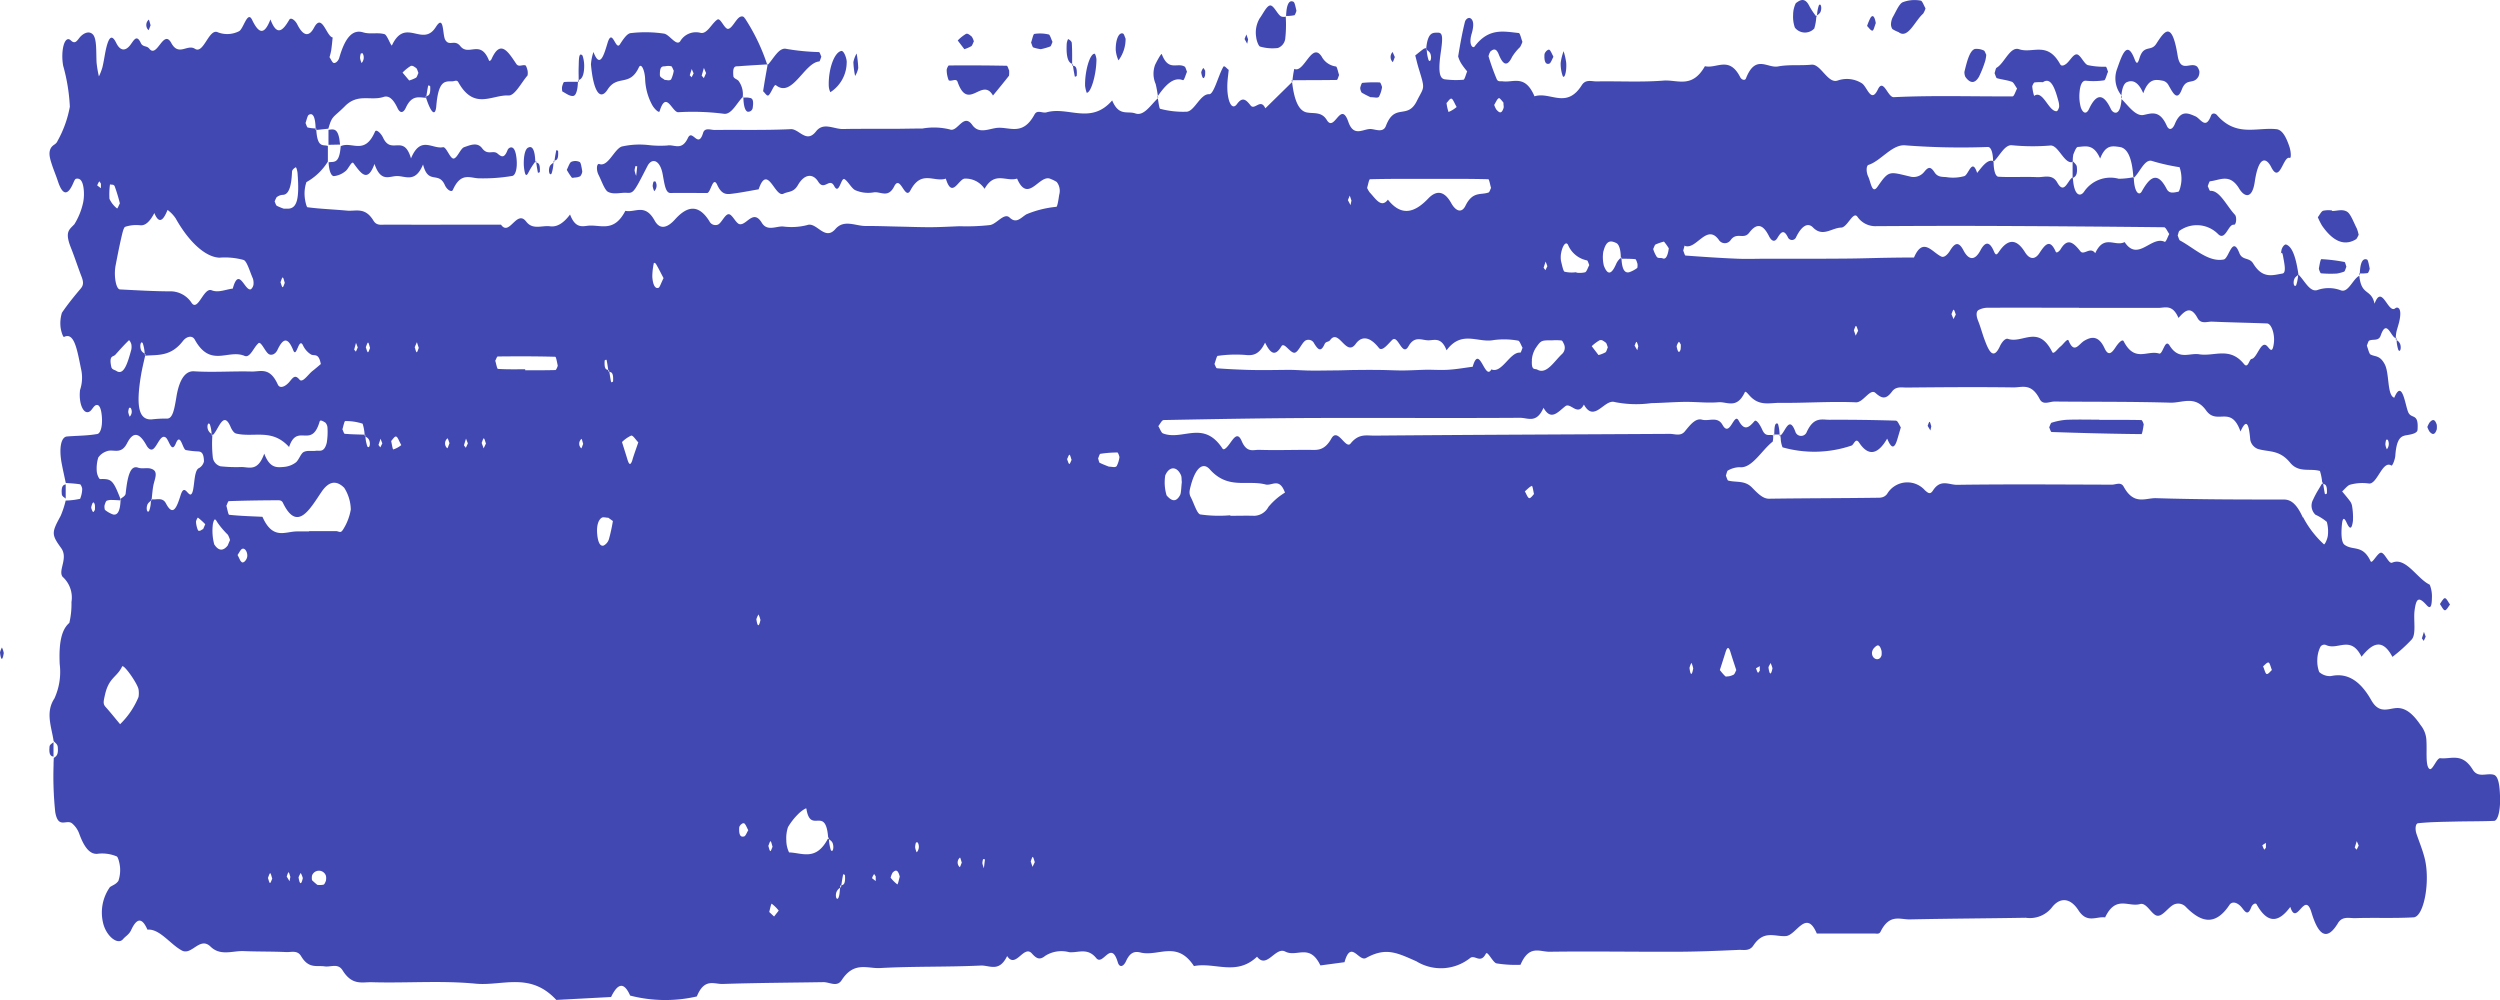 <?xml version="1.0" encoding="UTF-8"?>
<svg xmlns="http://www.w3.org/2000/svg" xmlns:xlink="http://www.w3.org/1999/xlink" width="100" height="40" viewBox="0 0 100 40">
  <defs>
    <clipPath id="clip-path">
      <rect id="Rectangle_136" data-name="Rectangle 136" width="100" height="40" fill="#4148b2"></rect>
    </clipPath>
  </defs>
  <g id="Group_113" data-name="Group 113" clip-path="url(#clip-path)">
    <path id="Path_10609" data-name="Path 10609" d="M328.917,31.561l.015-.042c-.007,0-.013-.006-.019-.007,0,.024,0,.048,0,.072l.008-.023" transform="translate(-233.08 -18.006)" fill="#4148b2"></path>
    <path id="Path_10610" data-name="Path 10610" d="M158.912,8.994c0,.021.009.049.013.074l.013-.013Z" transform="translate(-112.612 -5.139)" fill="#4148b2"></path>
    <path id="Path_10611" data-name="Path 10611" d="M291.216,9.049l.021.022c0-.03.006-.056.007-.088Z" transform="translate(-206.369 -5.133)" fill="#4148b2"></path>
    <path id="Path_10612" data-name="Path 10612" d="M328.909,31.68Z" transform="translate(-233.08 -18.102)" fill="#4148b2"></path>
    <path id="Path_10613" data-name="Path 10613" d="M323.883,25.516c0,.03.007.049.01.077,0,0,.01-.007.015-.009Z" transform="translate(-229.518 -14.58)" fill="#4148b2"></path>
    <path id="Path_10614" data-name="Path 10614" d="M177.357,7.539l-.022-.058c0,.029.009.049.012.078l.013-.012,0-.007" transform="translate(-125.668 -4.275)" fill="#4148b2"></path>
    <path id="Path_10615" data-name="Path 10615" d="M104.563,31.9c-.281-.074-.621.143-.832-.2-.428-.7-.866-.411-1.3-.46-.143-.016-.312.513-.432.429-.169-.118-.095-.722-.122-1.12a1.033,1.033,0,0,0-.231-.63c-.286-.424-.568-.675-.908-.686s-.732.282-1.066-.312c-.491-.87-1.035-1.092-1.614-.966a.633.633,0,0,1-.47-.163,1.263,1.263,0,0,1-.075-.511,1.2,1.2,0,0,1,.118-.485.182.182,0,0,1,.235-.081c.469.223.979-.409,1.416.466.412-.517.824-.771,1.235.006a6.114,6.114,0,0,0,.775-.7c.184-.22.06-.78.112-1.164.064-.473.158-.566.478-.208.163.183.209.044.215-.3a1.263,1.263,0,0,0-.088-.516c-.505-.234-.952-1.12-1.505-.879-.133.058-.289-.389-.436-.4s-.362.474-.425.34c-.318-.677-.7-.406-1.04-.656-.14-.1-.136-.486-.108-.794s.094-.3.186-.1c.085.184.2.386.257-.067a2.717,2.717,0,0,0-.036-.594.443.443,0,0,0-.089-.2c-.1-.135-.205-.255-.308-.381.11-.094.218-.246.33-.271a1.826,1.826,0,0,1,.73-.046c.34.063.551-.949.91-.717.04.026.147-.238.158-.4.049-.683.226-.778.442-.813.157-.026.435-.067.446-.213.054-.718-.258-.4-.382-.732s-.238-1.3-.548-.555c-.294-.092-.187-.972-.382-1.339s-.376-.291-.568-.39c-.056-.029-.1-.232-.147-.355.031-.069.059-.184.094-.2.156-.074.376.032.458-.2.243-.705.409.067.605.1a1.548,1.548,0,0,1,.022-.232c.039-.177.1-.325.133-.507.1-.527-.117-.505-.168-.46-.294.26-.536-1-.836-.177-.135-.616-.528-.3-.609-1.117-.253.115-.442.7-.743.58a1.363,1.363,0,0,0-.938-.009c-.3.093-.508-.378-.754-.621-.089-.611-.225-1.108-.491-1.2-.061-.021-.166.1-.189.232-.068.387,0-.141.067.248.047.271.139.652-.028.68-.393.066-.794.22-1.168-.4-.158-.262-.435-.111-.556-.423-.279-.718-.414.221-.624.261-.614.117-1.172-.45-1.75-.761-.035-.018-.062-.133-.092-.2.023-.064.043-.174.07-.186a1.191,1.191,0,0,1,1.538.121c.3.317.414-.4.64-.365.1.014.124-.314.041-.4-.325-.343-.609-.983-.987-.955-.031,0-.064-.123-.1-.189.031-.067.061-.191.093-.194.392-.039.786-.333,1.164.291.212.35.521.431.623-.262.154-1.048.455-1,.663-.59.344.682.477-.477.737-.373.063.025.057-.244-.017-.462-.14-.411-.293-.665-.517-.688-.795-.083-1.607.324-2.377-.564-.067-.078-.194-.092-.235.017-.221.595-.416.119-.637.028-.263-.108-.566-.276-.807.3-.1.251-.242.276-.329.079-.281-.633-.607-.494-.923-.429s-.6-.35-.885-.637c-.02.3-.087.513-.207.544-.072.018-.167-.031-.222-.148-.3-.632-.578-.623-.874.007-.1.212-.235.181-.325-.062A1.667,1.667,0,0,1,88,4.627c.024-.333.114-.5.256-.486a2.935,2.935,0,0,0,.73-.016c.054-.009.1-.224.156-.344-.03-.071-.06-.2-.091-.2a3.03,3.03,0,0,1-.722-.065c-.151-.055-.29-.417-.436-.429s-.282.271-.428.381c-.075.057-.185.111-.239.012-.515-.936-1.1-.411-1.646-.6-.358-.122-.591.576-.9.744-.03.016-.052.141-.077.215.031.069.06.189.093.2.2.059.4.072.6.145.073.027.138.177.207.27-.06.109-.12.313-.18.313-1.584.009-3.169-.045-4.752.032-.242.012-.413-.78-.638-.306-.274.576-.428-.123-.642-.251a1.121,1.121,0,0,0-.967-.108c-.391.138-.674-.672-1.044-.635-.447.045-.9-.012-1.34.071-.429.079-.9-.5-1.283.481-.037.095-.172.058-.226-.047-.442-.871-.942-.332-1.414-.444-.515.908-1.1.533-1.654.576-.893.07-1.787.017-2.681.033-.2,0-.436-.094-.589.148-.613.976-1.266.246-1.893.448-.379-.889-.841-.538-1.276-.6-.08-.011-.181.029-.233-.082a9.116,9.116,0,0,1-.33-.921.633.633,0,0,1,.073-.188c.116-.1.23-.151.334.109.164.41.333.526.533.11a1.981,1.981,0,0,1,.323-.4,1.224,1.224,0,0,0,.093-.207c-.048-.123-.095-.348-.145-.353-.6-.061-1.2-.22-1.769.54-.065.087-.252-.057-.116-.515.082-.275.1-.544-.061-.62-.067-.031-.18.031-.211.156-.107.429-.191.9-.269,1.374a1.117,1.117,0,0,0,.152.327,2.87,2.87,0,0,0,.209.272c-.05.117-.1.33-.15.335a3.5,3.5,0,0,1-.731-.015c-.237-.023-.283-.337-.172-1.1.089-.613.066-.772-.118-.768s-.4-.046-.466.619a.238.238,0,0,0-.108.031c-.111.08-.221.173-.332.261.045.17.085.348.134.507.273.889.225.719-.071,1.316-.379.765-.88.058-1.235.992-.106.279-.383.152-.581.13-.314-.036-.7.357-.924-.291-.308-.882-.553.439-.86-.07-.212-.35-.535-.247-.81-.306-.305-.066-.494-.465-.579-1.214L55.434,5.245c-.193-.421-.428.1-.594-.119-.2-.258-.335-.334-.542-.05-.223.306-.419-.2-.381-.855.01-.174.034-.343.052-.514-.075-.045-.176-.2-.219-.118-.2.353-.379,1.1-.561,1.091-.349-.021-.583.667-.892.7a3.575,3.575,0,0,1-1.07-.116c-.036-.007-.064-.244-.094-.42-.291.273-.559.726-.9.605-.315-.113-.655.132-.926-.52-.854.985-1.754.228-2.628.477-.161.046-.367-.121-.479.087-.484.894-1.019.466-1.532.538-.322.045-.7.24-.956-.119-.356-.5-.588.306-.9.177a2.651,2.651,0,0,0-1.094-.036c-.365,0-.731.009-1.1.012l-.975,0c-.365,0-.73,0-1.1.008s-.785-.287-1.081.094c-.388.5-.677-.105-1.01-.089-1.015.05-2.03.021-3.045.033-.159,0-.395-.107-.462.115-.2.666-.427-.181-.609.206-.25.531-.547.246-.823.3a4.036,4.036,0,0,1-.73-.015,3.22,3.22,0,0,0-1.095.057c-.3.108-.545.822-.892.7-.113-.04-.133.236-.035.43.125.246.245.617.385.685.236.114.485.022.729.035.288.015.288.013.84-1.065.182-.354.506-.249.611.317.075.408.115.759.315.756.487-.007.975,0,1.462,0,.15,0,.231-.711.408-.321s.373.376.573.352c.361-.043.722-.117,1.082-.178.357-1.06.654.353.995.174.195-.1.4-.035.58-.351.254-.437.593-.476.811-.126.238.38.45-.187.637.173.2.375.27-.362.412-.277s.288.384.439.445a1.285,1.285,0,0,0,.722.085c.277-.051.58.251.827-.242s.424.584.65.159c.441-.832.943-.31,1.414-.468.248.819.5.029.75,0a.906.906,0,0,1,.8.408c.407-.723.866-.27,1.3-.41.448,1.039.9-.219,1.352.019a1.29,1.29,0,0,1,.233.116.573.573,0,0,1,.1.514c-.027.178-.068.468-.113.481a4.079,4.079,0,0,0-1.2.3c-.233.145-.4.386-.671.129-.218-.207-.516.258-.781.3a8.441,8.441,0,0,1-1.218.047C42.81,9.976,42.4,10,42,10s-.812-.016-1.218-.024c-.446-.009-.893-.027-1.339-.024-.406,0-.862-.274-1.205.12-.431.5-.753-.3-1.133-.156a2.533,2.533,0,0,1-.973.054c-.284-.007-.628.2-.839-.145-.344-.566-.6.1-.885.055-.15-.021-.294-.4-.441-.4s-.277.339-.424.414a.269.269,0,0,1-.348-.134c-.46-.733-.922-.575-1.38-.065-.278.309-.59.441-.811.037-.386-.7-.781-.3-1.17-.387-.469.907-1.012.528-1.528.6-.243.033-.49.062-.684-.453-.25.336-.513.511-.8.472-.322-.045-.689.157-.954-.188-.382-.5-.671.611-1.008.122-1.543,0-3.086.005-4.628,0-.159,0-.349.046-.471-.156-.341-.564-.705-.371-1.063-.405-.526-.05-1.052-.066-1.578-.135-.044-.006-.109-.3-.116-.468a1.422,1.422,0,0,1,.073-.537,2.374,2.374,0,0,0,.858-.822l0-.625c-.184-.066-.416.1-.463-.635l-.027,0c0-.026,0-.042,0-.066a1.584,1.584,0,0,1-.316-.036c-.031-.009-.059-.117-.088-.18.041-.112.077-.293.126-.324.174-.11.267.094.278.54l.026,0c0,.024,0,.039.006.062l.478-.052c.151-.538.186-.422.663-.9.517-.525,1.032-.2,1.543-.369.214-.07.392.088.559.444.1.215.23.21.332-.01.245-.532.53-.41.81-.4.208.637.375.752.41.33.086-1.046.356-.985.639-.989.081,0,.184-.07.24.032.633,1.141,1.34.5,2.01.534.252.014.508-.51.761-.8a.557.557,0,0,0,0-.2c-.022-.086-.057-.2-.09-.206-.121-.033-.266.082-.36-.057-.325-.483-.634-1-.991-.192-.024.053-.084.094-.1.06-.345-.869-.811-.153-1.149-.58-.226-.285-.436.024-.6-.246-.121-.2-.038-1.053-.381-.514-.527.83-1.212-.416-1.752.728-.031.067-.191-.417-.3-.446-.281-.078-.57.015-.851-.071-.4-.122-.71.157-.955,1.008-.04.139-.14.219-.211.218S18.061,3.282,18,3.2a2.536,2.536,0,0,0,.067-.267c.025-.169.041-.348.06-.522-.253-.042-.423-1-.744-.394-.214.405-.449.317-.671-.127-.082-.165-.255-.3-.32-.189-.264.454-.5.67-.754-.012-.242.624-.458.591-.732.021-.19-.4-.348.377-.529.453a1.037,1.037,0,0,1-.848.039c-.358-.162-.561.888-.911.662-.31-.2-.649.315-.946-.231-.319-.585-.565.626-.88.227-.1-.132-.257-.053-.339-.228-.164-.348-.267-.128-.413.069-.183.248-.4.279-.572-.073s-.286-.232-.388.161c-.066.255-.1.561-.166.825a2.321,2.321,0,0,1-.138.355,4.475,4.475,0,0,1-.093-.555C8.661,3,8.7,2.453,8.531,2.286c-.134-.135-.321-.071-.464.062s-.216.372-.411.183c-.249-.242-.418.4-.309,1.012a7.322,7.322,0,0,1,.267,1.636,4.419,4.419,0,0,1-.491,1.369c-.054.129-.147.142-.22.222-.17.187-.094.453-.021.683.078.246.171.457.251.7.2.61.409.577.626.063.029-.068.067-.146.1-.153.122-.025.249.015.3.35a1.787,1.787,0,0,1-.013.6,2.757,2.757,0,0,1-.351.869c-.208.221-.394.3-.137.943.147.368.279.777.423,1.15.088.227.079.348-.033.481-.254.3-.508.61-.751.966a1.443,1.443,0,0,0-.057.555c.015.165.1.432.143.413.429-.218.535.6.695,1.356a1.548,1.548,0,0,1-.056.765c-.067.573.161,1.038.406.845.075-.059.142-.2.217-.232.135-.063.224.1.251.472.028.394-.065.654-.181.675-.4.073-.811.067-1.216.1-.241.022-.327.474-.209,1.091.05.261.107.513.161.768.191.015.382.023.573.055.031.006.089.149.084.19a1.077,1.077,0,0,1-.084.39,3.07,3.07,0,0,1-.577.069,3.733,3.733,0,0,1-.2.611c-.36.662-.38.74.016,1.285.3.408-.129.891.059,1.152a1.114,1.114,0,0,1,.357,1.011,3.292,3.292,0,0,1-.086.836c-.321.27-.422.818-.385,1.644a2.559,2.559,0,0,1-.209,1.373c-.371.559-.119,1.133-.034,1.709.063.071.153.121.165.23.036.338-.071.382-.16.445,0,.094-.009.189-.007.282A13.819,13.819,0,0,0,7.03,33.4c.12.674.438.282.663.439A.98.98,0,0,1,8,34.29c.213.572.452.823.759.769a1.51,1.51,0,0,1,.729.109c.053.018.122.273.134.442a1.352,1.352,0,0,1-.066.537c-.1.143-.225.17-.339.249a1.763,1.763,0,0,0-.278,1.413c.113.531.583.924.8.672.109-.13.24-.18.329-.371.223-.479.431-.512.649-.012.489-.048.919.595,1.385.838.391.2.713-.578,1.14-.159.4.389.881.16,1.327.179.569.024,1.138.012,1.706.039.2.009.44-.087.59.165.306.514.623.359.94.407.243.037.535-.138.718.158.385.623.785.464,1.18.476,1.381.041,2.764-.075,4.144.058,1.076.1,2.178-.483,3.225.65l2.191-.117c.249-.514.5-.65.763-.057a5.626,5.626,0,0,0,2.667.035c.308-.753.69-.484,1.046-.5,1.341-.044,2.681-.05,4.022-.072.244,0,.538.208.722-.074.5-.772,1.027-.462,1.541-.49,1.341-.074,2.682-.036,4.023-.1.354-.018.735.288,1.059-.38.342.531.667-.471.992-.1.189.214.319.266.533.09A1.209,1.209,0,0,1,47.591,39c.359.03.728-.193,1.077.234.276.339.588-.749.864.17.066.221.224.186.331-.05.17-.375.371-.393.576-.342.713.178,1.458-.5,2.139.543.841-.166,1.7.411,2.524-.376.388.51.735-.41,1.126-.205.464.243.977-.346,1.408.555L58.6,39.4c.257-.921.568-.007.861-.168.79-.435,1.216-.221,2.012.131a1.876,1.876,0,0,0,2.147-.126c.194-.161.415.249.634-.177.067-.131.276.351.425.387a4.846,4.846,0,0,0,.961.057c.346-.816.77-.517,1.165-.522,1.665-.024,3.331.006,5,0,.853,0,1.707-.036,2.56-.074.2-.009.432.063.59-.176.425-.641.873-.339,1.308-.378.409-.038.81-1.1,1.229-.1.772,0,1.544,0,2.316,0,.079,0,.18.034.234-.075.36-.727.776-.483,1.174-.491,1.544-.033,3.087-.039,4.631-.066a1.122,1.122,0,0,0,1.061-.428c.311-.391.72-.382,1.051.131.348.538.71.234,1.066.283.429-.9.933-.4,1.4-.534.261-.072.459.433.683.467s.45-.355.682-.454a.42.42,0,0,1,.473.111c.586.591,1.153.781,1.734-.087.116-.174.326-.085.464.067s.257.426.409.024c.045-.119.172-.193.216-.114.444.8.89.72,1.346.1.251.816.574-.684.846.219.287.955.629,1.145,1.061.43.181-.3.469-.187.709-.2.772-.024,1.544.012,2.315-.031.418-.024.677-1.459.441-2.374-.09-.351-.214-.642-.322-.959-.066-.192-.047-.421.064-.432.485-.051.971-.054,1.457-.066.527-.013,1.054-.007,1.581-.028.152-.006.253-.419.239-.928-.012-.442-.054-.864-.256-.917m-4.3-13.4c.024,0,.055-.016.071.016a.345.345,0,0,1-.043.366.552.552,0,0,1-.06-.2.8.8,0,0,1,.032-.184m-70-10.553a1.1,1.1,0,0,1-.062-.207.266.266,0,0,1,.009-.085c.007-.032.016-.066.022-.1l.073.009q-.021.19-.042.38M21.948,4.34c.006-.025.079.007.08.028.02.352-.067.369-.153.391,0,.022-.008.043-.011.065l-.022-.056.033-.009c.022-.142.043-.287.072-.42m-.7-.787c.071-.031.151.033.224.086.033.024.058.126.086.192-.031.065-.058.163-.093.188a1.262,1.262,0,0,1-.277.113l-.265-.315a1.642,1.642,0,0,1,.325-.264m-1.994-.5c.027,0,.061-.028.079.005a.33.33,0,0,1-.044.372c-.01.012-.054-.118-.067-.2a.732.732,0,0,1,.032-.178M8.853,8.438,8.709,8.33a.587.587,0,0,1,.078-.156c.018-.015.046.052.07.082,0,.06,0,.121,0,.182M19.06,14.627l.071.183-.047.105-.029.063-.068-.08.073-.272M15.9,8.79a.427.427,0,0,1,.226-.084c.237,0,.351-.313.375-.927,0-.076.1-.153.151-.175.019-.008.063.14.07.231.08,1.028-.02,1.407-.371,1.424-.039,0-.079,0-.179,0a2.082,2.082,0,0,1-.281-.116c-.032-.018-.058-.114-.086-.174.031-.062.06-.156.095-.18m.312,3.439c-.03.062-.061.179-.089.172s-.056-.128-.084-.2c.03-.068.062-.193.091-.189s.055.139.082.216M15.155,14.64c.112-.091.274.358.424.44.106.058.257,0,.337-.167.225-.476.413-.537.634.011.135.335.216-.544.389-.2a.844.844,0,0,0,.319.366c.141.076.309-.081.395.384-.11.092-.219.188-.33.274-.178.138-.4.5-.526.346-.181-.219-.263-.069-.407.1s-.371.286-.457.1c-.324-.717-.69-.512-1.045-.521-.769-.02-1.538.04-2.306-.009-.324-.021-.578.279-.7.991-.09.545-.154.921-.4.9a4.812,4.812,0,0,0-.607.034c-.5.017-.626-.511-.412-1.787.045-.265.107-.51.163-.761h-.008c0-.025-.007-.053-.01-.079-.061-.048-.13-.08-.159-.188-.046-.169.017-.343.083-.23a1.588,1.588,0,0,1,.076.418.321.321,0,0,1,.03.024c0,.018-.008.036-.012.054.512-.042,1.027.041,1.512-.589.133-.174.367-.247.473-.054.63,1.142,1.334.37,1.993.651.22.094.367-.351.548-.5M9.826,9.985a1.423,1.423,0,0,1,.606-.062c.214.021.394-.167.562-.489.182.444.351.318.528-.125a1.381,1.381,0,0,1,.321.332c.53.947,1.193,1.555,1.753,1.578a2.824,2.824,0,0,1,.971.092c.135.054.251.479.371.749a.6.6,0,0,1,.021.238.306.306,0,0,1-.1.183c-.242.109-.479-.95-.728-.025-.283.032-.572.177-.846.067-.315-.126-.539.84-.791.519a1.014,1.014,0,0,0-.808-.476c-.689,0-1.378-.042-2.068-.077-.158-.008-.253-.546-.174-.958.072-.373.144-.747.226-1.1.039-.171.094-.42.152-.44m.161,7.235c.025,0,.056-.015.073.017a.285.285,0,0,1-.045.333c-.01.011-.05-.11-.062-.185a.7.7,0,0,1,.034-.165m-.5-1.471c-.073-.054-.186-.049-.212-.173-.1-.47.079-.386.161-.479.179-.2.358-.4.54-.576.024-.023.074.074.1.147a.589.589,0,0,1,0,.224c-.144.529-.295,1.039-.589.857M9.222,8.288c.064.022.147-.014.187.079a6.67,6.67,0,0,1,.206.68c-.052.095-.094.224-.117.2a1.053,1.053,0,0,1-.3-.381,2.971,2.971,0,0,1,.022-.582M8.617,21.309c-.025.03-.057.1-.076.083a.452.452,0,0,1-.074-.183c.05-.226.106-.26.148-.1a1.079,1.079,0,0,1,0,.2m1.746,7.483a3.233,3.233,0,0,1-.737,1.088c-.228-.273-.4-.49-.583-.693-.106-.12-.082-.213-.025-.47.157-.713.475-.7.688-1.144.056-.118.61.668.657.911a.954.954,0,0,1,0,.309m2.083-8.1c-.129.01-.256-.433-.4.03-.157.5-.305.865-.587.324-.135-.258-.376-.133-.573-.164l0,.036a.239.239,0,0,1-.022.019c0,.025-.007.048-.01.074a1.1,1.1,0,0,1-.065.332c-.069.107-.127-.053-.083-.21.03-.109.1-.142.158-.2,0-.018,0-.038.007-.055.006,0,.012,0,.018,0,.02-.183.034-.374.066-.542.043-.232.194-.521-.006-.639s-.406-.01-.606-.08c-.312-.109-.421.351-.494,1.03-.012.114-.131.149-.2.221l.021.058-.026,0c-.018.48-.144.6-.3.564a1.132,1.132,0,0,1-.327-.186A.479.479,0,0,1,9,21.133c.023-.079.055-.175.088-.191a.525.525,0,0,1,.23-.03c.108,0,.215.01.323.016,0-.02,0-.032,0-.053-.3-.77-.362-.813-.815-.8-.047,0-.128-.186-.135-.308a1.5,1.5,0,0,1,.059-.552.661.661,0,0,1,.335-.251c.274-.111.569.164.822-.33.267-.522.522-.363.776.1.061.11.151.18.223.158.194-.058.329-.653.55-.474.133.108.227.651.4.225.186-.447.265.243.4.272a3.4,3.4,0,0,0,.485.054c.113.007.231.036.238.4a.417.417,0,0,1-.2.267c-.248.1-.147,1.043-.346,1.059m.51,1.382c-.034.013-.07.038-.1.055a.1.1,0,0,1-.1,0,.988.988,0,0,1-.083-.356c0-.026.059-.172.08-.157a2.631,2.631,0,0,1,.29.262l-.083.192m.348-3.723c0-.024-.007-.052-.01-.079a.354.354,0,0,1-.151-.186c-.044-.151.014-.306.082-.195a1.393,1.393,0,0,1,.068.38c.01.009.02.015.03.025s0,.024,0,.035c.239-.178.428-1.054.732-.337.057.134.14.241.215.26.708.174,1.436-.221,2.122.54.327-.986.9.1,1.223-1.021.025-.089.151,0,.226.042a.319.319,0,0,1,.087.2,2.7,2.7,0,0,1-.029.611c-.107.41-.286.295-.442.319s-.327-.03-.484.051c-.111.057-.2.335-.314.417a.913.913,0,0,1-.465.176c-.282.025-.571.068-.795-.532-.254.719-.584.546-.9.537a5.917,5.917,0,0,1-.849-.029.427.427,0,0,1-.306-.335,4.931,4.931,0,0,1-.02-.9c-.006.005-.013.015-.019.018m.621,4.4c-.168.2-.348.218-.528-.061a2.111,2.111,0,0,1-.051-.828c.058-.23.091-.2.183-.042a3.37,3.37,0,0,0,.415.488,1.014,1.014,0,0,1,.085.21l-.1.233m.772.493c-.046.113-.131.188-.192.165a.246.246,0,0,1-.091-.117c-.029-.057-.058-.123-.088-.175h0c.062-.086.121-.221.186-.247.137-.055.251.213.185.374m.926,12.99c-.029,0-.055-.129-.082-.2.031-.068.063-.193.092-.188s.054.14.081.218c-.031.061-.062.175-.091.17m.781-.07-.112-.187c.025-.061.052-.171.076-.168s.047.117.071.182c-.011.058-.023.115-.034.173m.361-.155a.881.881,0,0,1,.089-.175,1.305,1.305,0,0,1,.082.205c-.061.282-.125.271-.171-.03m1.1.123c-.027.074-.063.16-.1.171a.808.808,0,0,1-.248.008,2.577,2.577,0,0,1-.214-.188.563.563,0,0,1,0-.182.294.294,0,0,1,.558.009.462.462,0,0,1,0,.182m.646-13.987c-.056.1-.157.016-.238.016H17.184v.012H16.7c-.472,0-.966.356-1.382-.585-.443-.021-.887-.033-1.33-.08-.039,0-.075-.235-.113-.36.032-.065.064-.186.1-.187q.967-.032,1.933-.034c.077,0,.175-.009.228.1.568,1.177,1.062.28,1.541-.43.31-.46.612-.465.912-.169a1.68,1.68,0,0,1,.263.867,2.167,2.167,0,0,1-.339.849m1-3.374a1.44,1.44,0,0,1-.076-.4c-.008-.007-.018-.012-.026-.02s0-.032-.006-.047c-.265-.009-.53-.012-.795-.035-.032,0-.062-.117-.094-.18.038-.116.076-.33.115-.33a2.191,2.191,0,0,1,.693.105,1.7,1.7,0,0,1,.08.44h.023c0,.02.006.044.009.066.06.048.128.077.162.183.047.151-.011.321-.085.22M19.534,15c-.03-.008-.055-.13-.082-.2.03-.066.062-.189.091-.183s.054.138.08.215c-.03.062-.061.179-.089.171m.5,3.807-.075-.1.082-.248.072.185-.08.161m.518.08c-.027,0-.057-.218-.085-.336.066-.065.134-.194.2-.177s.115.182.206.341a1.019,1.019,0,0,1-.317.173M21.486,15c-.029-.009-.052-.131-.077-.2l.087-.2.075.23c-.028.062-.059.18-.084.172m1.222,3.839a.258.258,0,0,1,.008-.393c.018-.015.055.122.084.19-.035.081-.076.221-.091.2m.744-.013-.077-.1.083-.269.075.193-.082.174m.712.024-.079-.218c.029-.066.061-.189.088-.182s.056.132.084.206l-.093.194m2.876-3.133c-.4.012-.808.008-1.212.008v-.039c-.364,0-.728.009-1.091-.015-.037,0-.072-.213-.108-.327.034-.059.067-.17.1-.17.768-.008,1.536-.009,2.3.012.034,0,.072.223.1.356,0,.016-.059.174-.091.175m1.03,3.13a.249.249,0,0,1,.01-.376c.014-.011.045.13.068.2-.027.062-.065.191-.078.175m1.113,3.619a.439.439,0,0,1-.205.267c-.124.053-.23-.069-.266-.421-.038-.369.043-.587.163-.677.074-.055.159-.01.277-.01l.185.132a7.024,7.024,0,0,1-.154.709m.08-6.278c-.028-.127-.047-.267-.069-.4l-.033-.007c0-.023-.008-.045-.011-.067-.082-.016-.165-.027-.143-.371,0-.022.073-.051.078-.027.027.126.045.263.066.4l.033.007c0,.023.008.044.011.067.084.015.169.03.149.378,0,.021-.075.053-.08.027M30.12,19.3c-.069.222-.131.228-.2,0s-.147-.471-.22-.706a1.313,1.313,0,0,1,.363-.257c.075-.024.184.165.289.269-.078.23-.16.453-.234.692m1.041-6.874c-.127.052-.228-.111-.247-.455a2.744,2.744,0,0,1,.062-.537c0-.016.064,0,.088.044.1.169.19.354.3.561-.105.209-.15.366-.2.387m3.464,21.914a.086.086,0,0,1-.043.032c-.089.021-.214.026-.195-.347,0-.087.125-.2.189-.18a.091.091,0,0,1,.045.036c.044.057.086.167.129.241h0c-.042.066-.082.167-.124.219m.448-8.66a.763.763,0,0,1,.087-.189,1.113,1.113,0,0,1,.076.222c-.059.29-.122.277-.163-.033m.568,8.884c.028.006.053.141.079.22-.03.062-.062.177-.09.172s-.053-.132-.079-.206c.03-.068.062-.192.09-.187m.328,2.771-.188.24-.194-.182c.033-.116.075-.342.1-.329A1.466,1.466,0,0,1,35.969,37.337Zm2.079-2.428a1.671,1.671,0,0,1-.071-.423.285.285,0,0,1-.031-.025c0-.007,0-.012,0-.019-.48.934-1.033.585-1.565.571a1.116,1.116,0,0,1-.11-.481,1.422,1.422,0,0,1,.066-.53,2.584,2.584,0,0,1,.419-.534c.105-.107.311-.249.317-.207.166,1.057.778-.165.873,1.181.008-.015.015-.023.023-.039,0,.026.007.055.01.083.061.051.133.086.159.2.043.18-.024.348-.089.227m.422,1.414c0,.024-.008.047-.012.07a.37.37,0,0,1-.036.031c-.007.062-.013.126-.02.186a.678.678,0,0,1-.047.214c-.068.119-.132-.046-.088-.207a.353.353,0,0,1,.154-.193c0-.032.007-.065.011-.094l.013.032-.013-.032.037-.007c.023-.146.044-.294.073-.432,0-.02.073.01.075.034.023.354-.06.384-.147.4m1.371-.174-.143-.112a.583.583,0,0,1,.078-.157c.018-.015.046.054.07.086,0,.061,0,.122,0,.183m.865.137a1.394,1.394,0,0,1-.269-.269.814.814,0,0,1,.078-.2c.1-.1.207-.166.288.159-.031.1-.073.321-.1.309M41.491,35c-.01.012-.055-.12-.067-.2a.78.78,0,0,1,.035-.189c.027,0,.06-.02.078.015a.34.34,0,0,1-.045.377m1.716.593a.25.25,0,0,1,.01-.379c.016-.012.049.131.074.2-.029.063-.069.195-.084.177m.968.047a1.12,1.12,0,0,1-.062-.2.7.7,0,0,1,.03-.165l.074.009q-.021.176-.042.351m1.945-.049-.073-.221c.028-.064.06-.187.084-.177s.053.134.08.208l-.091.19M47.591,19.47c-.028-.006-.053-.1-.079-.168,0-.007-.005-.015-.008-.021s.016-.036.024-.056a.633.633,0,0,1,.048-.105c.008-.012.015-.018.023-.017.03,0,.057.133.085.207-.032.058-.064.166-.094.159m1.889.094c-.069.062-.153.016-.3.016-.076-.03-.226-.084-.374-.157-.023-.012-.04-.114-.061-.174.03-.064.059-.18.09-.184a4.866,4.866,0,0,1,.682-.053c.029,0,.086.172.082.187a1.07,1.07,0,0,1-.115.366m47.1-7.462c.033-.109.1-.138.164-.192,0-.014,0-.03.006-.044l.011.029a.211.211,0,0,1-.018.015,1.535,1.535,0,0,1-.079.41c-.074.1-.131-.068-.085-.219m-4.623,1.528c.253-.28.483-.511.763.006.14.259.389.134.588.143.73.032,1.461.044,2.191.072.177.007.323.431.272.8-.058.423-.155.225-.264.11-.25-.264-.4.479-.625.509-.1.013-.141.409-.308.2-.57-.7-1.188-.288-1.785-.385-.4-.065-.812.249-1.187-.351-.187-.3-.267.369-.42.321-.471-.148-.972.372-1.416-.49-.057-.111-.228.091-.326.24-.151.231-.289.366-.439.039-.247-.537-.547-.456-.812-.3-.22.128-.4.546-.628-.009-.043-.105-.214.155-.326.241s-.272.332-.328.219c-.555-1.112-1.183-.327-1.771-.527-.1-.035-.239.114-.324.3-.262.565-.443.194-.621-.293-.085-.23-.156-.5-.244-.717s-.09-.389.021-.448a.766.766,0,0,1,.357-.087c1.217-.006,2.435,0,3.652,0v.006c1.055,0,2.11-.005,3.166,0,.279,0,.573-.159.813.4M86.207,4.209a1.807,1.807,0,0,1,.328-.008c.316-.219.481.224.624.765a.7.7,0,0,1,.026.229c-.022.079-.064.164-.1.166-.319.018-.552-.873-.9-.612a1.8,1.8,0,0,1-.075-.379c0-.03.059-.156.094-.162m-6.645,3.3c.506-.161.957-.852,1.5-.78a28.944,28.944,0,0,0,3.278.063c.119,0,.2.207.207.561.006,0,.012,0,.018,0s0,.018,0,.029c.245-.228.448-.7.745-.658a8.567,8.567,0,0,0,1.537.009c.318-.01.55.752.874.661V7.352c0,.006.009.01.014.015a1.242,1.242,0,0,1,.021-.277c.052-.127.119-.3.181-.3.309-.02.629-.14.892.465.222-.573.5-.5.773-.465.3.037.5.386.555,1.208l.018,0c0,.011,0,.016,0,.027.251-.223.445-.8.758-.665a8.1,8.1,0,0,0,1.073.24,1.438,1.438,0,0,1,.074.534c-.008.168-.077.44-.125.448-.157.024-.357.1-.466-.113-.357-.69-.653-.515-.991.093-.118.213-.307.031-.323-.537-.006.005-.012.013-.018.018,0-.015,0-.027,0-.041a3.32,3.32,0,0,1-.582.061,1.271,1.271,0,0,0-1.393.522c-.139.2-.4.184-.443-.551l-.018.011c0-.011,0-.023,0-.034-.193.113-.327.709-.609.2-.2-.354-.533-.2-.807-.213-.515-.024-1.031.013-1.545-.017-.119-.007-.194-.254-.193-.6l-.017.018c0-.018,0-.03,0-.047-.238-.072-.437.228-.642.477-.2-.618-.339.066-.509.127a1.676,1.676,0,0,1-.727.04c-.158-.013-.339.007-.466-.188-.158-.243-.251-.226-.416-.02a.544.544,0,0,1-.587.18c-.81-.188-.82-.252-1.276.409-.224.325-.268-.175-.375-.4-.089-.187-.082-.441.012-.471m-7.338,3.244c.454.157.872-.912,1.351-.242a.282.282,0,0,0,.477,0c.246-.328.519,0,.737-.287.29-.385.541-.364.789.132.113.225.237.247.337.081.147-.245.256-.358.418-.039a.177.177,0,0,0,.326.016c.212-.441.464-.624.683-.4.39.4.75.013,1.123.005.251-.005.471-.655.646-.444a.868.868,0,0,0,.694.387c1.462-.009,2.924-.015,4.386-.01q3.6.013,7.191.053c.07,0,.14.176.21.27-.063.11-.133.337-.186.312-.535-.251-1.068.818-1.6.011-.39.2-.818-.328-1.176.445-.2-.279-.453.1-.592-.075-.281-.355-.511-.547-.787-.093-.055.091-.165.182-.2.111-.233-.541-.429-.288-.657.059-.174.264-.391.255-.576-.045-.343-.556-.688-.525-1.028-.03-.089.129-.135.186-.212,0-.174-.41-.349-.4-.542-.035-.217.408-.464.4-.676-.005-.2-.384-.357-.289-.546.024-.1.159-.233.273-.339.224-.368-.168-.732-.805-1.094.037-.366,0-.732.005-1.1.011-.406.007-.812.02-1.218.027s-.813.008-1.219.01l-1.219,0-1.1,0c-.406,0-.813.018-1.219,0-.687-.028-1.375-.075-2.062-.126-.032,0-.063-.128-.094-.2.022-.069.048-.2.066-.2m10.838,2.759-.093.182-.081-.2c.029-.062.06-.178.088-.173s.058.123.087.191m-3.907.645-.1.2-.072-.216c.029-.062.059-.178.086-.172s.057.123.085.192m-7.177.446c.022-.017.054.062.082.1a1.042,1.042,0,0,1-.007.2c-.052.167-.112.125-.159-.12a.409.409,0,0,1,.084-.177m-.928-3.9a2.412,2.412,0,0,1,.337-.116,1.974,1.974,0,0,1,.194.272c-.039.284-.115.454-.244.4-.077-.034-.161.012-.232-.052a1.287,1.287,0,0,1-.149-.322c.031-.062.06-.162.094-.179m-2.086.28c.124-.5.327-.425.512-.343.113.05.184.266.185.592.008-.009.016-.015.023-.024,0,.026,0,.039.006.063.183,0,.366,0,.548.016.031,0,.066.107.089.183a.5.5,0,0,1-.006.168,1.165,1.165,0,0,1-.326.173c-.156.035-.284-.069-.306-.54h-.028c0-.014,0-.024,0-.038a.705.705,0,0,0-.178.228c-.162.381-.329.536-.5.088a1.468,1.468,0,0,1-.022-.564m1.4,3.78-.041.166-.108-.185c.026-.053.053-.15.078-.147s.048.107.071.166m-1.527-.236c.073-.027.155.047.229.1.031.023.053.12.079.184-.031.07-.057.178-.092.2a1.165,1.165,0,0,1-.281.11l-.271-.354a1.548,1.548,0,0,1,.336-.248M67.262,11.05c.056-.315.193-.5.279-.345a1.043,1.043,0,0,0,.758.623c.032,0,.061.122.092.187-.054.1-.105.264-.164.288a.918.918,0,0,1-.354.014V11.8a1.287,1.287,0,0,1-.471-.02c-.054-.021-.1-.262-.141-.425a.952.952,0,0,1,0-.3m-.616.321.07.184-.078.159-.073-.1.081-.246m-.552,3.934a1.06,1.06,0,0,1,.15-.465c.226-.33.229-.315.68-.318a2.311,2.311,0,0,1,.357.007c.035.005.07.085.1.148a.343.343,0,0,1-.068.383c-.326.3-.63.846-1,.635-.1-.054-.244.06-.215-.39M64.77,4.841a.056.056,0,0,1,.046.012,1.612,1.612,0,0,1,.143.166c0,.035,0,.077.006.114a.3.3,0,0,1,0,.091c-.087.283-.193.18-.294.066a.886.886,0,0,1-.083-.183c.061-.094.121-.249.185-.266m-1.893.018c.062.018.118.183.206.333a1.214,1.214,0,0,1-.325.2,1.754,1.754,0,0,1-.08-.36c.067-.064.136-.191.2-.173m-1-2.023c0,.021.006.045.009.069.06.051.13.084.158.192.044.166-.019.33-.086.218a1.546,1.546,0,0,1-.072-.41.319.319,0,0,1-.026-.022ZM59.628,8.081c.808-.02,1.616-.015,2.423-.015v0c.768,0,1.535-.005,2.3.015.038,0,.074.227.111.348-.032.063-.062.171-.1.183-.312.112-.633-.061-.924.532-.149.305-.387.219-.568-.106-.294-.53-.617-.5-.918-.188-.544.572-1.074.733-1.616.048-.27.363-.5-.054-.732-.294a.954.954,0,0,1-.1-.176c.038-.12.076-.344.115-.345m-.846.744.037-.092.068.2c-.012.061-.025.121-.037.182l-.106-.2.038-.092M53.53,15.147a5.054,5.054,0,0,1,1.1-.038c.287.033.558.005.792-.493.206.414.391.591.655.146.109-.183.351.283.529.259.146-.02.28-.39.431-.486a.25.25,0,0,1,.349.115c.149.239.265.37.417.028.054-.121.158-.073.226-.166.346-.471.633.686,1.015.16.272-.375.612-.251.93.155.129.164.358-.145.531-.315.242-.238.4.7.656.249s.552-.219.831-.237c.239-.015.492-.11.691.4.607-.822,1.258-.283,1.888-.41a3.155,3.155,0,0,1,.975.024c.06.007.118.186.177.286-.031.068-.064.2-.094.194-.407-.044-.736.854-1.154.669-.259.484-.478-1.061-.747-.105-.321.041-.643.1-.964.119-.284.02-.569,0-.853,0-.325.006-.65.027-.975.03-.284,0-.569-.016-.853-.02q-.488-.006-.975,0c-.284,0-.569.015-.853.018-.325,0-.65.01-.975.006-.285,0-.569-.025-.853-.028-.325,0-.65.008-.975.008-.284,0-.569,0-.853-.012-.365-.013-.73-.03-1.1-.06-.035,0-.068-.112-.1-.171.045-.115.088-.325.135-.33m-1.484,5.482a.326.326,0,0,1-.027.092c-.172.317-.358.221-.539.012a1.794,1.794,0,0,1-.054-.8c.159-.372.469-.379.633,0a.418.418,0,0,1,.02.12c0,.05.005.1.01.15-.017.133-.022.31-.043.426m3.514.552a.666.666,0,0,1-.569.368c-.321-.01-.642,0-.963,0v-.021a5.292,5.292,0,0,1-1.2-.033c-.133-.03-.253-.445-.378-.685-.087-.165-.053-.278.008-.507.2-.726.5-.892.747-.615.73.823,1.489.415,2.233.608.26.067.55-.295.777.325a2.607,2.607,0,0,0-.654.564m10.619-.51a.7.7,0,0,0-.049.055.521.521,0,0,1-.1.1.06.06,0,0,1-.048.012.092.092,0,0,1-.045-.035c-.044-.056-.085-.163-.128-.235h0c.047-.039.093-.085.14-.126a.5.5,0,0,1,.142-.094c.011,0,.026.047.041.114S66.165,20.614,66.179,20.671ZM72.4,27.626a.732.732,0,0,1,.078-.2.985.985,0,0,1,.071.223c-.052.3-.112.292-.15-.025m1.776.27a.723.723,0,0,1-.2.07c-.069,0-.113.026-.149-.006a2.477,2.477,0,0,1-.212-.245c.076-.238.153-.475.228-.716.07-.224.133-.217.2.009.074.243.153.474.229.71-.032.061-.062.154-.1.177m.965-.075a.214.214,0,0,1-.04-.074c-.012-.032-.024-.069-.037-.1h0l.076-.043.076-.043h0c0,.061,0,.123,0,.185-.026.027-.056.092-.076.074m.424-.2a.213.213,0,0,1,.032-.085c.017-.032.037-.068.051-.1a1.086,1.086,0,0,1,.077.21c-.056.288-.118.278-.16-.028m4.522-.487c-.075.261-.393.165-.382-.11a.332.332,0,0,1,.084-.186c.1-.1.212-.213.3.12a.866.866,0,0,1,0,.177m15.374,7.69c-.022.025-.052.091-.07.073a.688.688,0,0,1-.073-.171l.143-.094Zm.028-6.946c-.049-.011-.093-.194-.142-.308.079-.059.153-.165.222-.15.047.011.088.194.131.3-.071.059-.143.172-.212.158m1.452-6.255c-.238-.528-.467-.725-.763-.724-1.7,0-3.4,0-5.107-.054-.433-.013-.885.3-1.3-.462-.111-.2-.313-.078-.474-.078-2.067-.006-4.135-.023-6.2.006-.316,0-.651-.24-.951.224-.117.182-.2.1-.319,0a.94.94,0,0,0-1.52.144c-.135.172-.312.148-.47.15-1.419.019-2.837.017-4.255.038-.248,0-.455-.221-.683-.453-.286-.29-.628-.189-.945-.273-.034-.009-.063-.128-.094-.2.026-.068.048-.184.077-.2a1,1,0,0,1,.47-.136c.489.067.885-.679,1.327-1.023a1.1,1.1,0,0,0,.019-.249c-.145-.058-.3.085-.437-.225-.084-.191-.237-.429-.311-.345-.223.254-.4.414-.634-.022-.187-.35-.348.706-.644.174-.2-.358-.544-.135-.822-.21-.255-.069-.461.192-.686.468-.168.207-.4.1-.6.1-3.941.023-7.883.035-11.824.07-.315,0-.623-.09-.947.317-.2.246-.51-.66-.768-.2-.3.535-.614.45-.936.452-.65,0-1.3.02-1.95,0-.237-.009-.491.138-.7-.349-.149-.35-.291-.162-.441.046-.1.141-.259.357-.328.251-.764-1.162-1.594-.3-2.382-.606-.066-.026-.124-.191-.185-.292.071-.084.141-.24.212-.242,1.991-.038,3.981-.074,5.972-.082,2.763-.011,5.525.011,8.288-.008.314,0,.655.24.935-.4.3.528.563.182.871-.062.212-.169.494.424.745-.067.417.749.815-.232,1.237-.1a4.379,4.379,0,0,0,1.461.042c.447-.007.894-.045,1.341-.05s.894.052,1.341.015c.355-.029.732.287,1.057-.4.031-.066.132.075.2.145.388.424.8.274,1.2.279,1.016.012,2.032-.066,3.047-.021.288.013.564-.568.776-.378.257.231.422.274.663-.051.165-.223.392-.16.591-.162,1.422-.014,2.844-.026,4.265-.006.354.005.714-.191,1.052.465.134.262.392.1.593.1,1.544.015,3.088,0,4.631.046.48.015.992-.307,1.433.309s.992-.241,1.376.843c.194-.422.326-.477.39.33a.487.487,0,0,0,.295.365c.435.138.863.017,1.3.552.342.419.792.217,1.192.333a2,2,0,0,1,.092.485l.026-.043-.023.063.023-.063c0,.025.009.049.013.074.082.023.166.037.148.378,0,.019-.074.048-.08.022-.028-.126-.047-.264-.068-.4a.332.332,0,0,1-.036-.011c0-.006,0-.014,0-.02-.058.1-.116.195-.174.293a3.624,3.624,0,0,0-.191.363.5.5,0,0,0,.089.607,2.071,2.071,0,0,1,.457.288,1.466,1.466,0,0,1,.041.548c-.02.154-.128.383-.16.347a3.942,3.942,0,0,1-.834-1.089m2.145,13.307-.076-.085.027-.086.054-.172.078.178-.082.165" transform="translate(-4.82 -0.912)" fill="#4148b2"></path>
    <path id="Path_10616" data-name="Path 10616" d="M101.993,9l-.018.019c0,.01,0,.018,0,.028Z" transform="translate(-72.264 -5.143)" fill="#4148b2"></path>
    <path id="Path_10617" data-name="Path 10617" d="M87.286,1.609c-.048-.109-.163-.088-.236-.027-.148.125-.287.439-.432.448s-.3-.451-.425-.373c-.224.143-.411.592-.673.532a.729.729,0,0,0-.817.339c-.158.206-.428-.277-.651-.309A5.068,5.068,0,0,0,82.722,2.2c-.147.017-.3.248-.431.452-.173.266-.3-.688-.492-.06-.135.438-.3,1.07-.565.362a2.089,2.089,0,0,0-.1.492c.089,1.033.349,1.5.666,1.011.394-.613.879-.093,1.249-.884.092-.2.235.1.252.453a2.359,2.359,0,0,0,.266,1.019c.087.174.288.365.313.282.264-.864.5.042.746.037a9.721,9.721,0,0,1,1.817.061c.306.051.514-.417.762-.669A.9.9,0,0,0,87.03,4.1c-.071-.065-.2-.091-.2-.192-.038-.426.1-.375.2-.383.384-.03.767-.05,1.151-.074a7.9,7.9,0,0,0-.885-1.839M84.335,4.056c-.073.06-.158.016-.25.016-.06-.054-.19-.1-.193-.183-.012-.4.116-.351.216-.364a.571.571,0,0,1,.239,0c.034.011.065.116.1.178a1.293,1.293,0,0,1-.11.356m.823-.093-.074-.081.079-.248.076.172-.08.158M85.65,4l-.087-.1.089-.309.088.209-.09.2" transform="translate(-57.496 -0.875)" fill="#4148b2"></path>
    <path id="Path_10618" data-name="Path 10618" d="M105.288,6c0,.016.008.029.012.046L105.319,6l-.031,0" transform="translate(-74.612 -3.427)" fill="#4148b2"></path>
    <path id="Path_10619" data-name="Path 10619" d="M45.111,13.451c.015.333.1.555.213.557a.866.866,0,0,0,.464-.2c.11-.076.246-.412.313-.325.289.383.557.831.847.037.258.759.6.48.911.485.351.005.726.275,1.031-.463.213.835.621.246.876.832.075.172.265.3.317.185.32-.72.681-.474,1.04-.463A6.968,6.968,0,0,0,52.46,14c.119-.02.208-.279.172-.669-.034-.358-.123-.508-.258-.465a.175.175,0,0,0-.106.108c-.126.311-.224.283-.4.131s-.388.091-.614-.21c-.194-.26-.478-.126-.717-.046-.149.049-.286.456-.429.456s-.287-.48-.422-.453c-.428.086-.894-.481-1.278.447-.293-1-.786-.117-1.117-.829-.083-.178-.274-.354-.321-.245-.418.967-.92.376-1.374.585-.055.751-.289.6-.484.647" transform="translate(-31.968 -6.963)" fill="#4148b2"></path>
    <path id="Path_10620" data-name="Path 10620" d="M291.225,8.9c0,.034-.008.064-.01.1l.029-.066c-.008-.013-.011-.022-.018-.035" transform="translate(-206.368 -5.086)" fill="#4148b2"></path>
    <path id="Path_10621" data-name="Path 10621" d="M290.87,4.97c.243-.113.469,0,.66.441.221-.619.508-.55.789-.5a.346.346,0,0,1,.222.181c.17.291.34.667.53.17s.468-.168.669-.525a.483.483,0,0,0,.036-.191.461.461,0,0,0-.092-.2c-.26-.213-.663.281-.779-.439-.233-1.44-.531-.973-.859-.469-.211.325-.5.008-.67.579-.071.235-.119.224-.195.027-.3-.782-.5-.166-.695.384a1.086,1.086,0,0,0,.169,1.069c.027-.288.1-.474.213-.527" transform="translate(-205.799 -1.681)" fill="#4148b2"></path>
    <path id="Path_10622" data-name="Path 10622" d="M104.767,6.247c.072.061.154.21.215.164.11-.083.228-.467.3-.405.647.523,1.133-.9,1.727-.95.03,0,.059-.124.088-.191-.032-.064-.062-.182-.095-.185a8.924,8.924,0,0,1-1.3-.127c-.3-.076-.511.387-.757.647-.031.177-.063.352-.094.53s-.056.344-.084.516" transform="translate(-74.243 -2.597)" fill="#4148b2"></path>
    <path id="Path_10623" data-name="Path 10623" d="M105.33,6.047l.013-.015L105.349,6Z" transform="translate(-74.642 -3.428)" fill="#4148b2"></path>
    <path id="Path_10624" data-name="Path 10624" d="M129.972,6.3a1.12,1.12,0,0,0,.081.4c.118.059.3-.1.355.065.424,1.21.979-.216,1.415.543.214-.261.428-.52.641-.792a1.17,1.17,0,0,0,.006-.209c-.031-.066-.063-.188-.095-.189q-1.157-.023-2.315-.012c-.032,0-.094.147-.089.19" transform="translate(-92.104 -3.487)" fill="#4148b2"></path>
    <path id="Path_10625" data-name="Path 10625" d="M319.736,20.772c.035-.022.064-.11.1-.167a1.6,1.6,0,0,0-.073-.254c-.126-.242-.247-.587-.389-.673-.191-.116-.4-.029-.6-.029v-.021a1.01,1.01,0,0,0-.363.012c-.073.027-.14.169-.209.26a2.939,2.939,0,0,0,.168.334c.432.622.888.84,1.372.538" transform="translate(-225.489 -11.209)" fill="#4148b2"></path>
    <path id="Path_10626" data-name="Path 10626" d="M176.519,1.5c0,.011,0,.023,0,.033h.012Z" transform="translate(-125.089 -0.858)" fill="#4148b2"></path>
    <path id="Path_10627" data-name="Path 10627" d="M172.991.508c-.142.023-.279.334-.417.519a1.121,1.121,0,0,0-.136.751c.016.156.1.359.156.374a1.783,1.783,0,0,0,.711.057.456.456,0,0,0,.293-.36,4.992,4.992,0,0,0,.022-.882c-.075-.009-.155.013-.224-.047-.139-.122-.274-.432-.405-.411" transform="translate(-122.19 -0.289)" fill="#4148b2"></path>
    <path id="Path_10628" data-name="Path 10628" d="M177.359,7.545c0-.018.006-.044.009-.065h-.034l.022.058,0,.007" transform="translate(-125.668 -4.274)" fill="#4148b2"></path>
    <path id="Path_10629" data-name="Path 10629" d="M179.313,5.795c-.042-.12-.08-.335-.125-.343a.753.753,0,0,1-.568-.39c-.4-.63-.705.674-1.1.486A3.607,3.607,0,0,0,177.45,6c.59,0,1.181,0,1.771-.009.031,0,.062-.128.093-.2" transform="translate(-125.749 -2.793)" fill="#4148b2"></path>
    <path id="Path_10630" data-name="Path 10630" d="M260.8.033a1.312,1.312,0,0,0-.72.069c-.143.071-.27.389-.4.612a.722.722,0,0,0-.062.264.357.357,0,0,0,.056.192,1.255,1.255,0,0,0,.249.124c.369.294.652-.453.982-.739A.821.821,0,0,0,261,.343c-.064-.108-.128-.3-.193-.31" transform="translate(-183.979 -0.009)" fill="#4148b2"></path>
    <path id="Path_10631" data-name="Path 10631" d="M159.534,6.078c.046.018.105-.215.159-.332-.03-.071-.057-.185-.091-.206-.3-.18-.648.208-.917-.5-.018-.048-.183.249-.267.425a1.02,1.02,0,0,0,.022.769,4.677,4.677,0,0,1,.087.481c.314-.453.636-.779,1.008-.632" transform="translate(-112.213 -2.874)" fill="#4148b2"></path>
    <path id="Path_10632" data-name="Path 10632" d="M158.926,8.95l-.014.019.026.061c0-.026-.008-.053-.013-.08" transform="translate(-112.612 -5.114)" fill="#4148b2"></path>
    <path id="Path_10633" data-name="Path 10633" d="M249.357,1.488c0,.006,0,.014,0,.02l.022.03Z" transform="translate(-176.704 -0.85)" fill="#4148b2"></path>
    <path id="Path_10634" data-name="Path 10634" d="M247.019,1.138a1.932,1.932,0,0,0,.08-.48,2.676,2.676,0,0,1-.274-.409c-.176-.36-.364-.262-.546-.121a1.06,1.06,0,0,0-.107.471,1.286,1.286,0,0,0,.07.505.51.51,0,0,0,.778.034" transform="translate(-174.447 0)" fill="#4148b2"></path>
    <path id="Path_10635" data-name="Path 10635" d="M113.781,6.168a.615.615,0,0,0,.063.237,1.423,1.423,0,0,0,.652-1.173c.021-.121-.1-.5-.216-.476-.281.054-.524.734-.5,1.411" transform="translate(-80.629 -2.717)" fill="#4148b2"></path>
    <path id="Path_10636" data-name="Path 10636" d="M270.126,4.55c-.218.044-.331.483-.436.92a.461.461,0,0,0,.037.2c.182.254.371.294.546-.006a4.37,4.37,0,0,0,.251-.637,1.647,1.647,0,0,0,.04-.239c-.032-.06-.061-.161-.1-.173a.667.667,0,0,0-.344-.061" transform="translate(-191.113 -2.596)" fill="#4148b2"></path>
    <path id="Path_10637" data-name="Path 10637" d="M319.363,24.681c.033-.011.06-.127.09-.194-.025-.066-.048-.185-.075-.189a6.693,6.693,0,0,0-.926-.114c-.035,0-.076.236-.1.378,0,.025.053.182.085.189a4.43,4.43,0,0,0,.638.009,1.642,1.642,0,0,0,.29-.078" transform="translate(-225.597 -13.818)" fill="#4148b2"></path>
    <path id="Path_10638" data-name="Path 10638" d="M142.265,3.164a1.5,1.5,0,0,0-.578-.023c-.046.007-.086.225-.129.347.029.067.055.18.087.193a1.56,1.56,0,0,0,.3.07,2.559,2.559,0,0,0,.379-.108c.034-.015.061-.119.091-.182-.05-.1-.1-.285-.151-.3" transform="translate(-100.314 -1.784)" fill="#4148b2"></path>
    <path id="Path_10639" data-name="Path 10639" d="M148.972,6.314a1.312,1.312,0,0,0,.063.264c.166.012.385-.714.39-1.326,0-.081-.047-.234-.073-.235-.191-.012-.4.711-.381,1.3" transform="translate(-105.567 -2.867)" fill="#4148b2"></path>
    <path id="Path_10640" data-name="Path 10640" d="M186.8,8.091c.151.09.3.16.356.186.183,0,.269.05.34-.016a1.193,1.193,0,0,0,.124-.387c0-.01-.057-.185-.087-.186a4.884,4.884,0,0,0-.7.017c-.031,0-.066.119-.087.2a.4.4,0,0,0,.055.183" transform="translate(-132.338 -4.39)" fill="#4148b2"></path>
    <path id="Path_10641" data-name="Path 10641" d="M132.131,3.446a.683.683,0,0,0-.082-.185c-.074-.059-.156-.139-.228-.111a1.553,1.553,0,0,0-.334.266l.265.347a1.343,1.343,0,0,0,.283-.123c.036-.026.064-.127.1-.194" transform="translate(-93.178 -1.796)" fill="#4148b2"></path>
    <path id="Path_10642" data-name="Path 10642" d="M153.187,3.809a1.135,1.135,0,0,0,.107.387,1.431,1.431,0,0,0,.284-.867c-.032-.069-.06-.179-.094-.2-.17-.083-.314.234-.3.677" transform="translate(-108.554 -1.782)" fill="#4148b2"></path>
    <path id="Path_10643" data-name="Path 10643" d="M77.158,7.835a.537.537,0,0,0,.01.183c.146.074.294.2.439.179.11-.012.178-.25.184-.564-.183,0-.366-.008-.548.008-.03,0-.065.113-.086.194" transform="translate(-54.675 -4.36)" fill="#4148b2"></path>
    <path id="Path_10644" data-name="Path 10644" d="M79.344,7.552h.029l-.026-.063c0,.023,0,.041,0,.063" transform="translate(-56.227 -4.279)" fill="#4148b2"></path>
    <path id="Path_10645" data-name="Path 10645" d="M73.488,15.031c0,.01,0,.016,0,.027l.023-.063-.025.036" transform="translate(-52.077 -8.568)" fill="#4148b2"></path>
    <path id="Path_10646" data-name="Path 10646" d="M72.075,13.744c-.118.071-.173.334-.168.66a1.712,1.712,0,0,0,.028.264c.041.228.092.21.176.036a2.953,2.953,0,0,1,.256-.4c-.013-.486-.126-.657-.293-.556" transform="translate(-50.956 -7.837)" fill="#4148b2"></path>
    <path id="Path_10647" data-name="Path 10647" d="M78.338,15.072a.4.4,0,0,0-.346-.01c-.065.029-.12.207-.179.319a2.878,2.878,0,0,0,.193.3c.032.039.077.007.145.007a.565.565,0,0,0,.2-.05.368.368,0,0,0,.082-.191c-.022-.141-.055-.356-.1-.375" transform="translate(-55.142 -8.587)" fill="#4148b2"></path>
    <path id="Path_10648" data-name="Path 10648" d="M176.534,1.5h-.015l.012.034c0-.014,0-.021,0-.034" transform="translate(-125.089 -0.857)" fill="#4148b2"></path>
    <path id="Path_10649" data-name="Path 10649" d="M176.982.5c-.032-.132-.067-.327-.113-.352-.17-.091-.284.078-.3.564a1.648,1.648,0,0,0,.33-.029c.031-.008.085-.17.082-.183" transform="translate(-125.125 -0.073)" fill="#4148b2"></path>
    <path id="Path_10650" data-name="Path 10650" d="M256.471,1.56a2.2,2.2,0,0,0-.142.336c.072.069.145.192.217.186.046,0,.089-.2.132-.3-.046-.264-.118-.351-.207-.22" transform="translate(-181.646 -0.857)" fill="#4148b2"></path>
    <path id="Path_10651" data-name="Path 10651" d="M147.212,5.963c-.008,0-.014-.01-.022-.012v.072Z" transform="translate(-104.305 -3.4)" fill="#4148b2"></path>
    <path id="Path_10652" data-name="Path 10652" d="M146.639,3.806c-.005-.079-.095-.138-.148-.163a.516.516,0,0,0-.057.225c-.021.449.048.717.218.764,0-.277.005-.557-.013-.826" transform="translate(-103.767 -2.081)" fill="#4148b2"></path>
    <path id="Path_10653" data-name="Path 10653" d="M79.591,5.132c-.163-.176-.146.2-.156.447-.007.174,0,.351,0,.528.108-.029.2-.153.217-.456a1.355,1.355,0,0,0-.061-.519" transform="translate(-56.288 -2.906)" fill="#4148b2"></path>
    <path id="Path_10654" data-name="Path 10654" d="M79.381,7.538c0-.024,0-.048,0-.072a.2.2,0,0,1-.026.01Z" transform="translate(-56.235 -4.266)" fill="#4148b2"></path>
    <path id="Path_10655" data-name="Path 10655" d="M117.231,5.89a.945.945,0,0,0,.125-.316,4.119,4.119,0,0,0-.065-.582,1.1,1.1,0,0,0-.13.348,3.438,3.438,0,0,0,.069.55" transform="translate(-83.026 -2.852)" fill="#4148b2"></path>
    <path id="Path_10656" data-name="Path 10656" d="M212.029,4.827c-.02.372.1.4.2.362.057-.021.107-.177.159-.273-.057-.1-.112-.27-.172-.283s-.18.1-.185.195" transform="translate(-150.252 -2.646)" fill="#4148b2"></path>
    <path id="Path_10657" data-name="Path 10657" d="M214.261,5.238a1.5,1.5,0,0,0,.076.516c.067.171.171-.15.146-.514a2.8,2.8,0,0,0-.105-.465,2.147,2.147,0,0,0-.116.464" transform="translate(-151.834 -2.728)" fill="#4148b2"></path>
    <path id="Path_10658" data-name="Path 10658" d="M102,9.048c0-.016,0-.03,0-.047l-.017.048H102" transform="translate(-72.267 -5.143)" fill="#4148b2"></path>
    <path id="Path_10659" data-name="Path 10659" d="M102.222,9.667a.182.182,0,0,0,.2-.153c.064-.42-.073-.387-.167-.409a.81.81,0,0,0-.206,0c.008.3.059.529.177.564" transform="translate(-72.314 -5.198)" fill="#4148b2"></path>
    <path id="Path_10660" data-name="Path 10660" d="M45.56,12.679c-.057-.7-.267-.61-.463-.587q0,.3,0,.6l.463-.01" transform="translate(-31.958 -6.899)" fill="#4148b2"></path>
    <path id="Path_10661" data-name="Path 10661" d="M324.3,24.745c.03-.006.084-.16.08-.178-.028-.135-.063-.344-.105-.361-.163-.067-.275.094-.29.554a1.547,1.547,0,0,0,.315-.014" transform="translate(-229.592 -13.823)" fill="#4148b2"></path>
    <path id="Path_10662" data-name="Path 10662" d="M323.913,25.516h-.03l.025.068c0-.027,0-.042.005-.067" transform="translate(-229.518 -14.58)" fill="#4148b2"></path>
    <path id="Path_10663" data-name="Path 10663" d="M333.337,39.3a.948.948,0,0,0-.087.176.916.916,0,0,0,.085.183c.1.115.207.171.292-.089a.91.91,0,0,0,0-.183c-.087-.271-.19-.2-.291-.087" transform="translate(-236.156 -22.397)" fill="#4148b2"></path>
    <path id="Path_10664" data-name="Path 10664" d="M335.368,56.075c-.067-.09-.133-.247-.2-.25s-.135.15-.2.234c.066.09.132.249.2.25s.137-.149.206-.234" transform="translate(-237.371 -31.898)" fill="#4148b2"></path>
    <path id="Path_10665" data-name="Path 10665" d="M249.532.458a1.494,1.494,0,0,0-.071.4c.058-.047.124-.078.152-.181.045-.164-.014-.327-.081-.218" transform="translate(-176.779 -0.241)" fill="#4148b2"></path>
    <path id="Path_10666" data-name="Path 10666" d="M249.392,1.435a.318.318,0,0,0-.029.023l.019.049c0-.022.006-.048.009-.072" transform="translate(-176.71 -0.82)" fill="#4148b2"></path>
    <path id="Path_10667" data-name="Path 10667" d="M20.175,2.252c.014.018.058-.124.087-.192-.026-.078-.061-.235-.076-.222a.283.283,0,0,0-.012.414" transform="translate(-14.238 -1.05)" fill="#4148b2"></path>
    <path id="Path_10668" data-name="Path 10668" d="M170.963,3.594,171,3.418l-.068-.2-.074.182.107.192" transform="translate(-121.076 -1.84)" fill="#4148b2"></path>
    <path id="Path_10669" data-name="Path 10669" d="M191,5.255c.013.018.058-.127.088-.2L191,4.852a.287.287,0,0,0,0,.4" transform="translate(-135.295 -2.772)" fill="#4148b2"></path>
    <path id="Path_10670" data-name="Path 10670" d="M147.457,6.531c.023-.363-.064-.387-.154-.4.023.146.045.294.074.431.005.024.079-.009.08-.032" transform="translate(-104.386 -3.504)" fill="#4148b2"></path>
    <path id="Path_10671" data-name="Path 10671" d="M147.223,6.045c0-.022-.008-.043-.011-.065l-.022.06.033.005" transform="translate(-104.305 -3.417)" fill="#4148b2"></path>
    <path id="Path_10672" data-name="Path 10672" d="M164.918,6.55c.043.241.1.282.15.119a1.028,1.028,0,0,0,.006-.2c-.026-.035-.057-.112-.077-.1a.394.394,0,0,0-.08.172" transform="translate(-116.868 -3.643)" fill="#4148b2"></path>
    <path id="Path_10673" data-name="Path 10673" d="M76.121,14.433c.084-.018.168-.036.147-.378,0-.022-.071-.052-.076-.029-.028.129-.048.27-.07.408" transform="translate(-53.943 -8.009)" fill="#4148b2"></path>
    <path id="Path_10674" data-name="Path 10674" d="M76.035,15.049l.01-.06L76.015,15Z" transform="translate(-53.868 -8.565)" fill="#4148b2"></path>
    <path id="Path_10675" data-name="Path 10675" d="M73.681,15.563c.006.027.078,0,.079-.02.021-.344-.063-.359-.145-.38.02.135.039.273.066.4" transform="translate(-52.167 -8.665)" fill="#4148b2"></path>
    <path id="Path_10676" data-name="Path 10676" d="M73.5,15.058a.333.333,0,0,0,.035.01c0-.024-.008-.048-.012-.072Z" transform="translate(-52.082 -8.568)" fill="#4148b2"></path>
    <path id="Path_10677" data-name="Path 10677" d="M75.478,15.609a1.594,1.594,0,0,0,.072-.428c-.062.051-.135.083-.164.194-.045.171.022.348.091.234" transform="translate(-53.412 -8.674)" fill="#4148b2"></path>
    <path id="Path_10678" data-name="Path 10678" d="M75.985,15.081a.342.342,0,0,0,.029-.023l-.02-.052c0,.023-.006.05-.009.075" transform="translate(-53.846 -8.574)" fill="#4148b2"></path>
    <path id="Path_10679" data-name="Path 10679" d="M89.719,16.941c-.018-.033-.052-.005-.081-.005a.711.711,0,0,0-.036.177c.013.083.057.214.07.2a.316.316,0,0,0,.046-.373" transform="translate(-63.496 -9.671)" fill="#4148b2"></path>
    <path id="Path_10680" data-name="Path 10680" d="M329.177,31.92a.308.308,0,0,0-.149-.177,1.475,1.475,0,0,0,.069.39c.065.115.125-.047.08-.213" transform="translate(-233.164 -18.138)" fill="#4148b2"></path>
    <path id="Path_10681" data-name="Path 10681" d="M328.909,31.594h0a.3.3,0,0,0,.035.027c0-.031-.007-.063-.012-.092l-.015.042-.008.023" transform="translate(-233.08 -18.015)" fill="#4148b2"></path>
    <path id="Path_10682" data-name="Path 10682" d="M8.467,45.6c.008.087.094.123.156.174v-.572c-.091.025-.188.058-.156.4" transform="translate(-5.995 -25.83)" fill="#4148b2"></path>
    <path id="Path_10683" data-name="Path 10683" d="M332.576,59.33l.079-.17-.071-.193c-.027.087-.055.174-.081.261l.073.1" transform="translate(-235.627 -33.693)" fill="#4148b2"></path>
    <path id="Path_10684" data-name="Path 10684" d="M0,60.631c.04.326.1.333.151.018a.942.942,0,0,0-.073-.223.76.76,0,0,0-.078.2" transform="translate(0 -34.527)" fill="#4148b2"></path>
    <path id="Path_10685" data-name="Path 10685" d="M6.783,69.451c-.035.352.067.377.159.4v-.579c-.063.052-.15.087-.159.176" transform="translate(-4.802 -39.583)" fill="#4148b2"></path>
    <path id="Path_10686" data-name="Path 10686" d="M249.059,39.2c-.888-.027-1.777-.04-2.665-.035-.317,0-.637-.131-.922.513a.241.241,0,0,1-.447-.043c-.253-.676-.406.044-.6.162.006.036.012.072.017.114a1.046,1.046,0,0,0,.073.356,4.641,4.641,0,0,0,2.756-.069c.1-.032.163-.339.309-.117.375.569.757.466,1.119-.162.127.288.256.51.4.049.05-.165.1-.336.147-.5-.062-.092-.124-.261-.186-.263" transform="translate(-173.213 -22.374)" fill="#4148b2"></path>
    <path id="Path_10687" data-name="Path 10687" d="M244.358,40.564h0l-.01.029-.01.029c.009,0,.018-.014.027-.019s0-.027-.006-.039" transform="translate(-173.148 -23.178)" fill="#4148b2"></path>
    <path id="Path_10688" data-name="Path 10688" d="M285.022,39.178c-.561-.012-1.122-.008-1.683-.008v-.008c-.441,0-.882-.012-1.323.005a2.648,2.648,0,0,0-.589.117c-.034.009-.063.12-.094.184.031.065.063.186.095.187,1.2.041,2.4.073,3.594.084.032,0,.07-.24.091-.383,0-.027-.059-.177-.091-.178" transform="translate(-199.365 -22.375)" fill="#4148b2"></path>
    <path id="Path_10689" data-name="Path 10689" d="M243.583,39.968l.214,0a1.618,1.618,0,0,0-.064-.425c-.135-.087-.144.173-.149.42" transform="translate(-172.614 -22.588)" fill="#4148b2"></path>
    <path id="Path_10690" data-name="Path 10690" d="M243.516,40.618l0-.066h-.027Z" transform="translate(-172.549 -23.171)" fill="#4148b2"></path>
    <path id="Path_10691" data-name="Path 10691" d="M244.342,40.563h-.027c0,.019,0,.041.006.058l.01-.029.01-.029" transform="translate(-173.133 -23.177)" fill="#4148b2"></path>
    <path id="Path_10692" data-name="Path 10692" d="M264.645,39.53l.11.186.036-.168c-.023-.064-.045-.176-.07-.179s-.051.1-.076.16" transform="translate(-187.539 -22.496)" fill="#4148b2"></path>
    <path id="Path_10693" data-name="Path 10693" d="M284.54,15.714l.018-.011c.091-.051.189-.114.154-.439-.011-.105-.1-.155-.156-.223,0-.005-.01-.009-.014-.015v.037q0,.309,0,.618v.034" transform="translate(-201.638 -8.586)" fill="#4148b2"></path>
  </g>
</svg>
